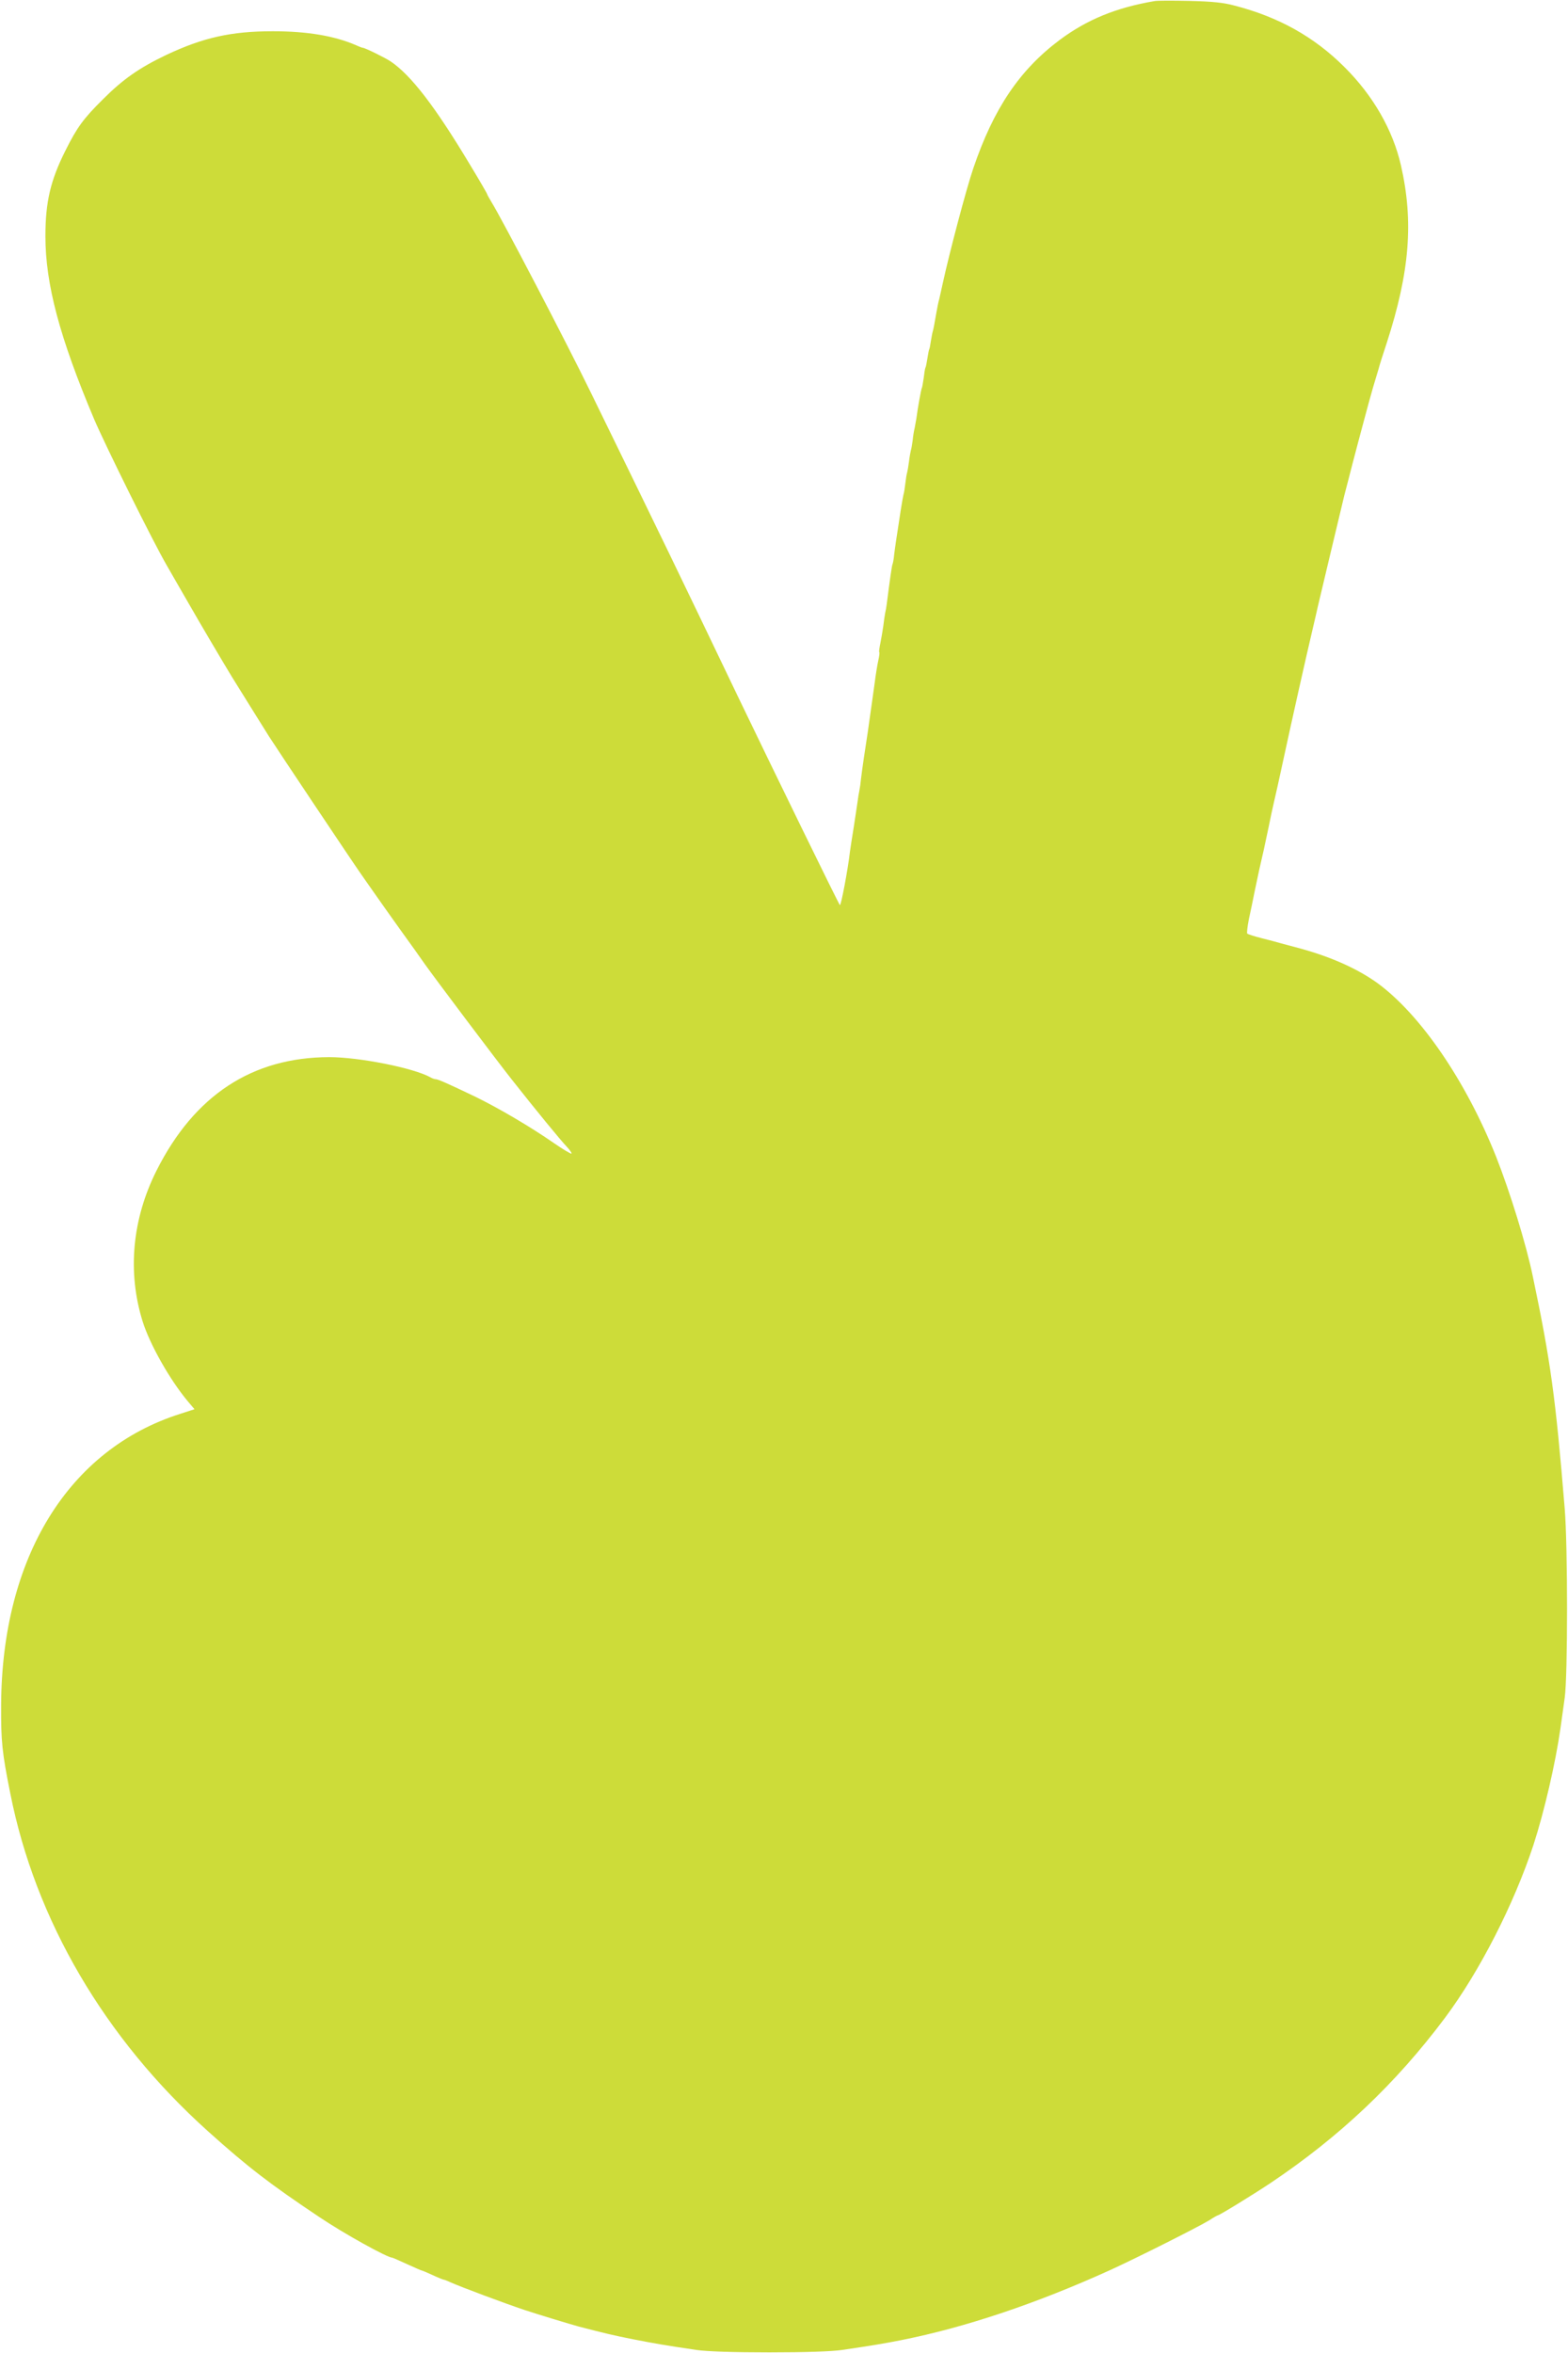 <?xml version="1.0" standalone="no"?>
<!DOCTYPE svg PUBLIC "-//W3C//DTD SVG 20010904//EN"
 "http://www.w3.org/TR/2001/REC-SVG-20010904/DTD/svg10.dtd">
<svg version="1.0" xmlns="http://www.w3.org/2000/svg"
 width="853pt" height="1280pt" viewBox="0 0 853 1280"
 preserveAspectRatio="xMidYMid meet">
<g transform="translate(0,1280) scale(0.1,-0.1)"
fill="#cddc39" stroke="none">
<path d="M6280 12794 c-210 -36 -367 -101 -515 -211 -219 -164 -360 -374 -470
-698 -39 -114 -130 -460 -165 -620 -7 -33 -16 -73 -20 -90 -5 -16 -11 -48 -15
-70 -14 -80 -16 -90 -20 -105 -3 -8 -7 -33 -11 -55 -3 -22 -7 -42 -9 -45 -2
-3 -6 -25 -10 -50 -4 -25 -8 -47 -11 -51 -2 -4 -6 -28 -9 -55 -4 -26 -8 -51
-10 -54 -4 -6 -23 -112 -30 -167 -2 -12 -6 -34 -9 -50 -4 -15 -9 -46 -11 -68
-3 -22 -7 -47 -10 -55 -2 -8 -7 -35 -10 -60 -3 -25 -8 -52 -10 -60 -3 -8 -7
-35 -10 -60 -3 -25 -7 -52 -10 -60 -2 -8 -9 -46 -15 -85 -27 -174 -31 -203
-36 -244 -2 -24 -7 -47 -9 -51 -3 -5 -14 -81 -31 -215 -2 -16 -6 -39 -9 -51
-2 -11 -7 -43 -10 -70 -4 -27 -11 -69 -16 -93 -5 -24 -8 -46 -6 -48 3 -2 0
-23 -5 -45 -5 -23 -14 -76 -19 -117 -6 -42 -14 -103 -19 -136 -5 -33 -13 -94
-19 -135 -6 -41 -16 -106 -22 -145 -6 -38 -12 -88 -15 -110 -2 -22 -6 -51 -9
-65 -3 -14 -7 -38 -9 -55 -2 -16 -12 -79 -21 -140 -10 -60 -19 -121 -21 -135
-11 -97 -49 -299 -55 -293 -8 8 -364 738 -554 1133 -317 662 -400 834 -801
1655 -135 277 -485 947 -541 1037 -13 21 -23 40 -23 42 0 3 -41 74 -92 158
-191 319 -322 489 -433 564 -30 20 -140 74 -151 74 -3 0 -20 6 -37 14 -118 51
-265 76 -453 76 -226 0 -379 -34 -582 -130 -144 -69 -232 -130 -342 -240 -107
-106 -141 -153 -204 -279 -82 -163 -109 -281 -109 -466 0 -260 77 -550 265
-995 63 -147 321 -668 395 -795 22 -38 75 -131 118 -205 64 -112 191 -327 238
-404 23 -37 169 -272 200 -321 42 -66 457 -687 498 -745 17 -25 52 -74 77
-110 25 -36 88 -125 141 -199 53 -73 112 -156 132 -185 53 -75 393 -527 474
-629 129 -164 267 -332 298 -364 17 -18 28 -35 26 -38 -3 -2 -46 23 -95 57
-128 89 -302 191 -429 253 -144 69 -202 95 -215 95 -6 0 -18 4 -28 10 -91 51
-388 110 -551 110 -419 -1 -733 -207 -939 -616 -133 -264 -160 -553 -76 -822
39 -124 146 -314 244 -432 l38 -45 -77 -25 c-609 -193 -971 -781 -975 -1585
-1 -195 5 -257 50 -480 136 -688 513 -1332 1075 -1837 218 -196 338 -288 609
-469 131 -88 367 -219 394 -219 2 0 39 -16 80 -35 42 -19 78 -35 81 -35 2 0
29 -11 59 -25 30 -14 58 -25 61 -25 4 0 21 -7 38 -15 51 -23 291 -113 402
-150 69 -23 247 -77 295 -90 135 -35 192 -49 295 -69 118 -23 174 -33 345 -58
54 -8 196 -13 395 -13 199 0 341 5 395 13 177 26 228 35 325 54 347 69 734
199 1133 380 153 70 483 236 543 273 21 14 41 25 43 25 9 0 188 110 286 175
378 253 684 543 951 900 188 252 374 616 481 940 59 182 120 445 147 635 6 41
16 116 23 165 17 119 17 826 0 1030 -50 608 -77 803 -173 1260 -36 176 -125
463 -200 653 -165 414 -412 774 -646 945 -107 77 -251 142 -420 188 -43 11
-91 25 -108 29 -16 5 -62 17 -102 27 -39 10 -74 21 -78 25 -3 3 1 39 9 79 9
41 23 108 31 149 9 41 20 94 25 118 20 87 30 130 50 227 11 55 25 120 31 145
12 52 27 118 39 175 64 296 131 594 170 760 12 50 25 108 30 130 12 52 112
471 143 600 9 33 29 113 46 178 17 64 44 168 61 230 16 61 39 144 50 182 12
39 25 84 30 100 4 17 24 80 44 140 125 386 147 660 77 966 -44 192 -151 379
-307 534 -165 165 -359 273 -600 335 -59 16 -120 22 -244 25 -91 2 -176 2
-190 -1z"/>
</g>
</svg>
